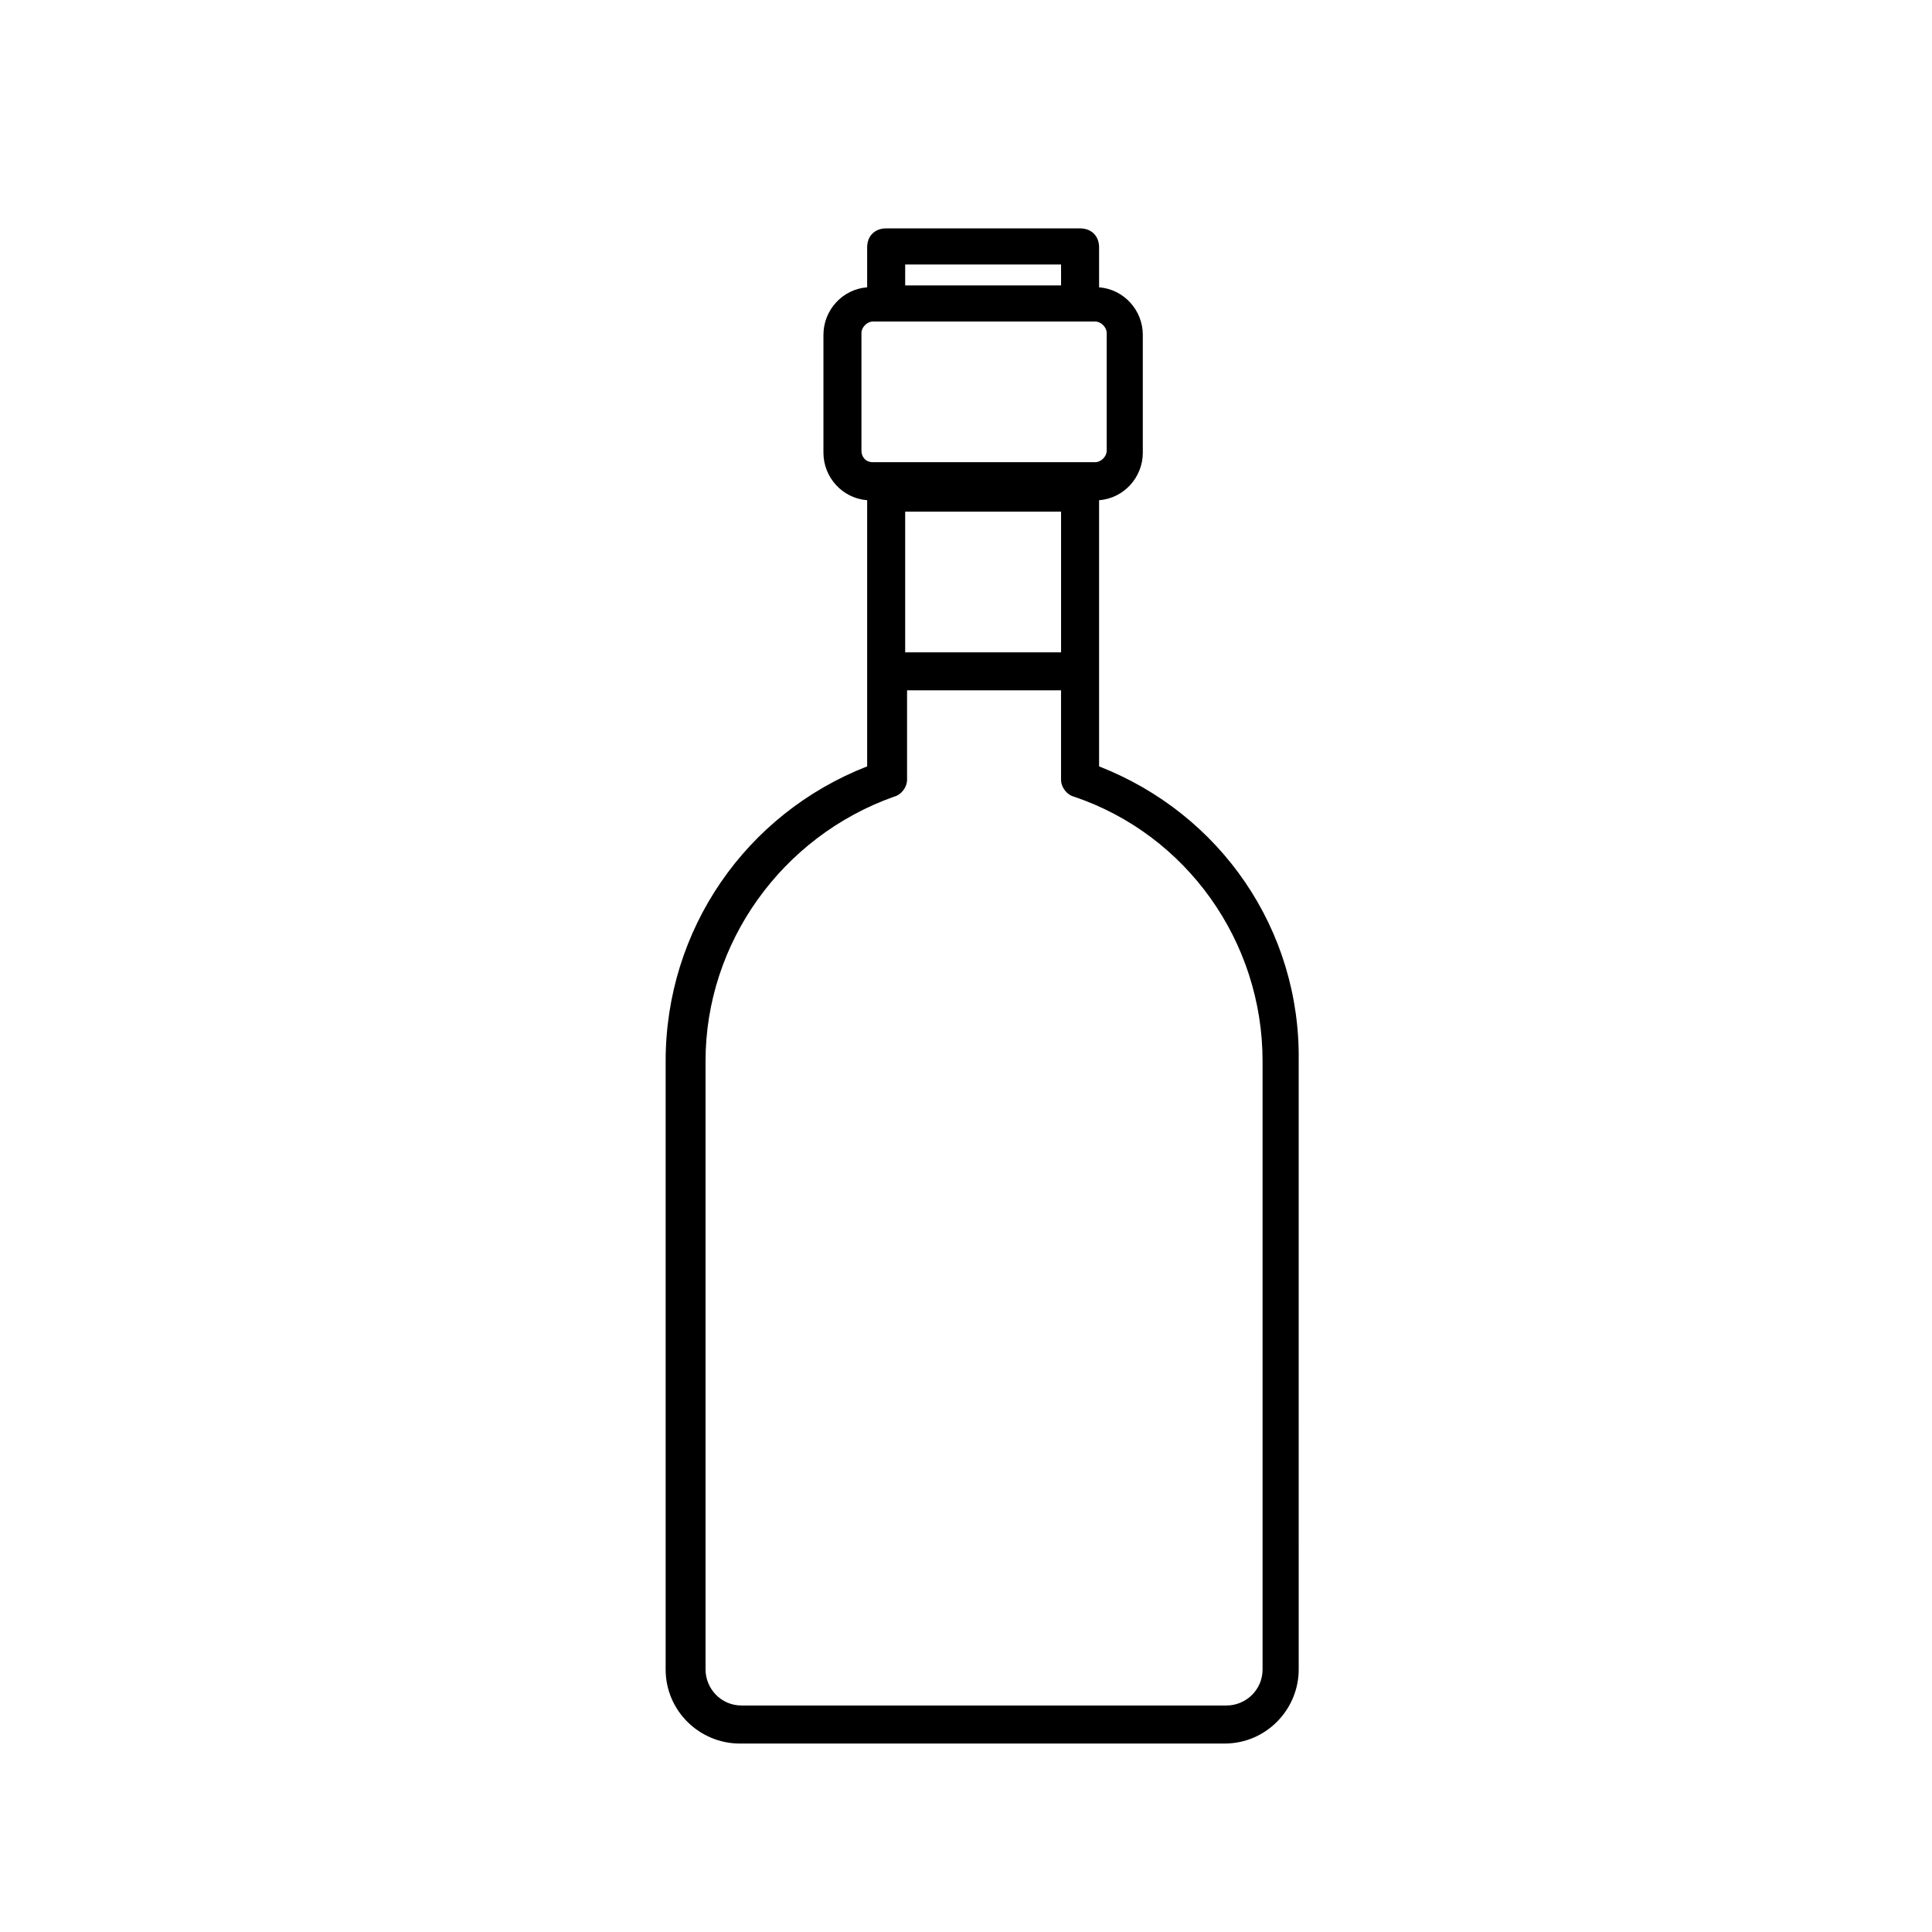 <?xml version="1.0" encoding="UTF-8"?>
<!-- The Best Svg Icon site in the world: iconSvg.co, Visit us! https://iconsvg.co -->
<svg fill="#000000" width="800px" height="800px" version="1.1" viewBox="144 144 512 512" xmlns="http://www.w3.org/2000/svg">
 <path d="m435.27 347.1v-70.535c6.551-0.504 11.586-6.047 11.586-12.594v-31.234c0-6.551-5.039-12.09-11.586-12.594v-10.578c0-3.023-2.016-5.039-5.039-5.039l-51.387-0.004c-3.023 0-5.039 2.016-5.039 5.039v10.578c-6.551 0.504-11.586 6.047-11.586 12.594v31.234c0 6.551 5.039 12.09 11.586 12.594v70.535c-32.246 12.602-53.402 43.332-53.402 78.094v161.22c0 11.082 9.07 19.648 19.648 19.648h128.47c11.082 0 19.648-9.07 19.648-19.648l-0.004-161.22c0.504-34.762-20.656-65.492-52.898-78.09zm-10.078-30.227h-41.312v-37.281h41.312zm0-102.78v5.543h-41.312v-5.543zm-52.898 49.371v-31.234c0-1.512 1.512-3.023 3.023-3.023h58.945c1.512 0 3.023 1.512 3.023 3.023v31.234c0 1.512-1.512 3.023-3.023 3.023h-58.945c-2.016 0-3.023-1.512-3.023-3.023zm106.3 322.94c0 5.543-4.535 9.574-9.574 9.574h-128.47c-5.543 0-9.574-4.535-9.574-9.574v-161.22c0-31.234 20.152-59.449 49.879-70.031 2.016-0.504 3.527-2.519 3.527-4.535v-23.68l40.805 0.004v23.68c0 2.016 1.512 4.031 3.527 4.535 29.727 10.078 49.879 38.289 49.879 70.031z"/>
</svg>